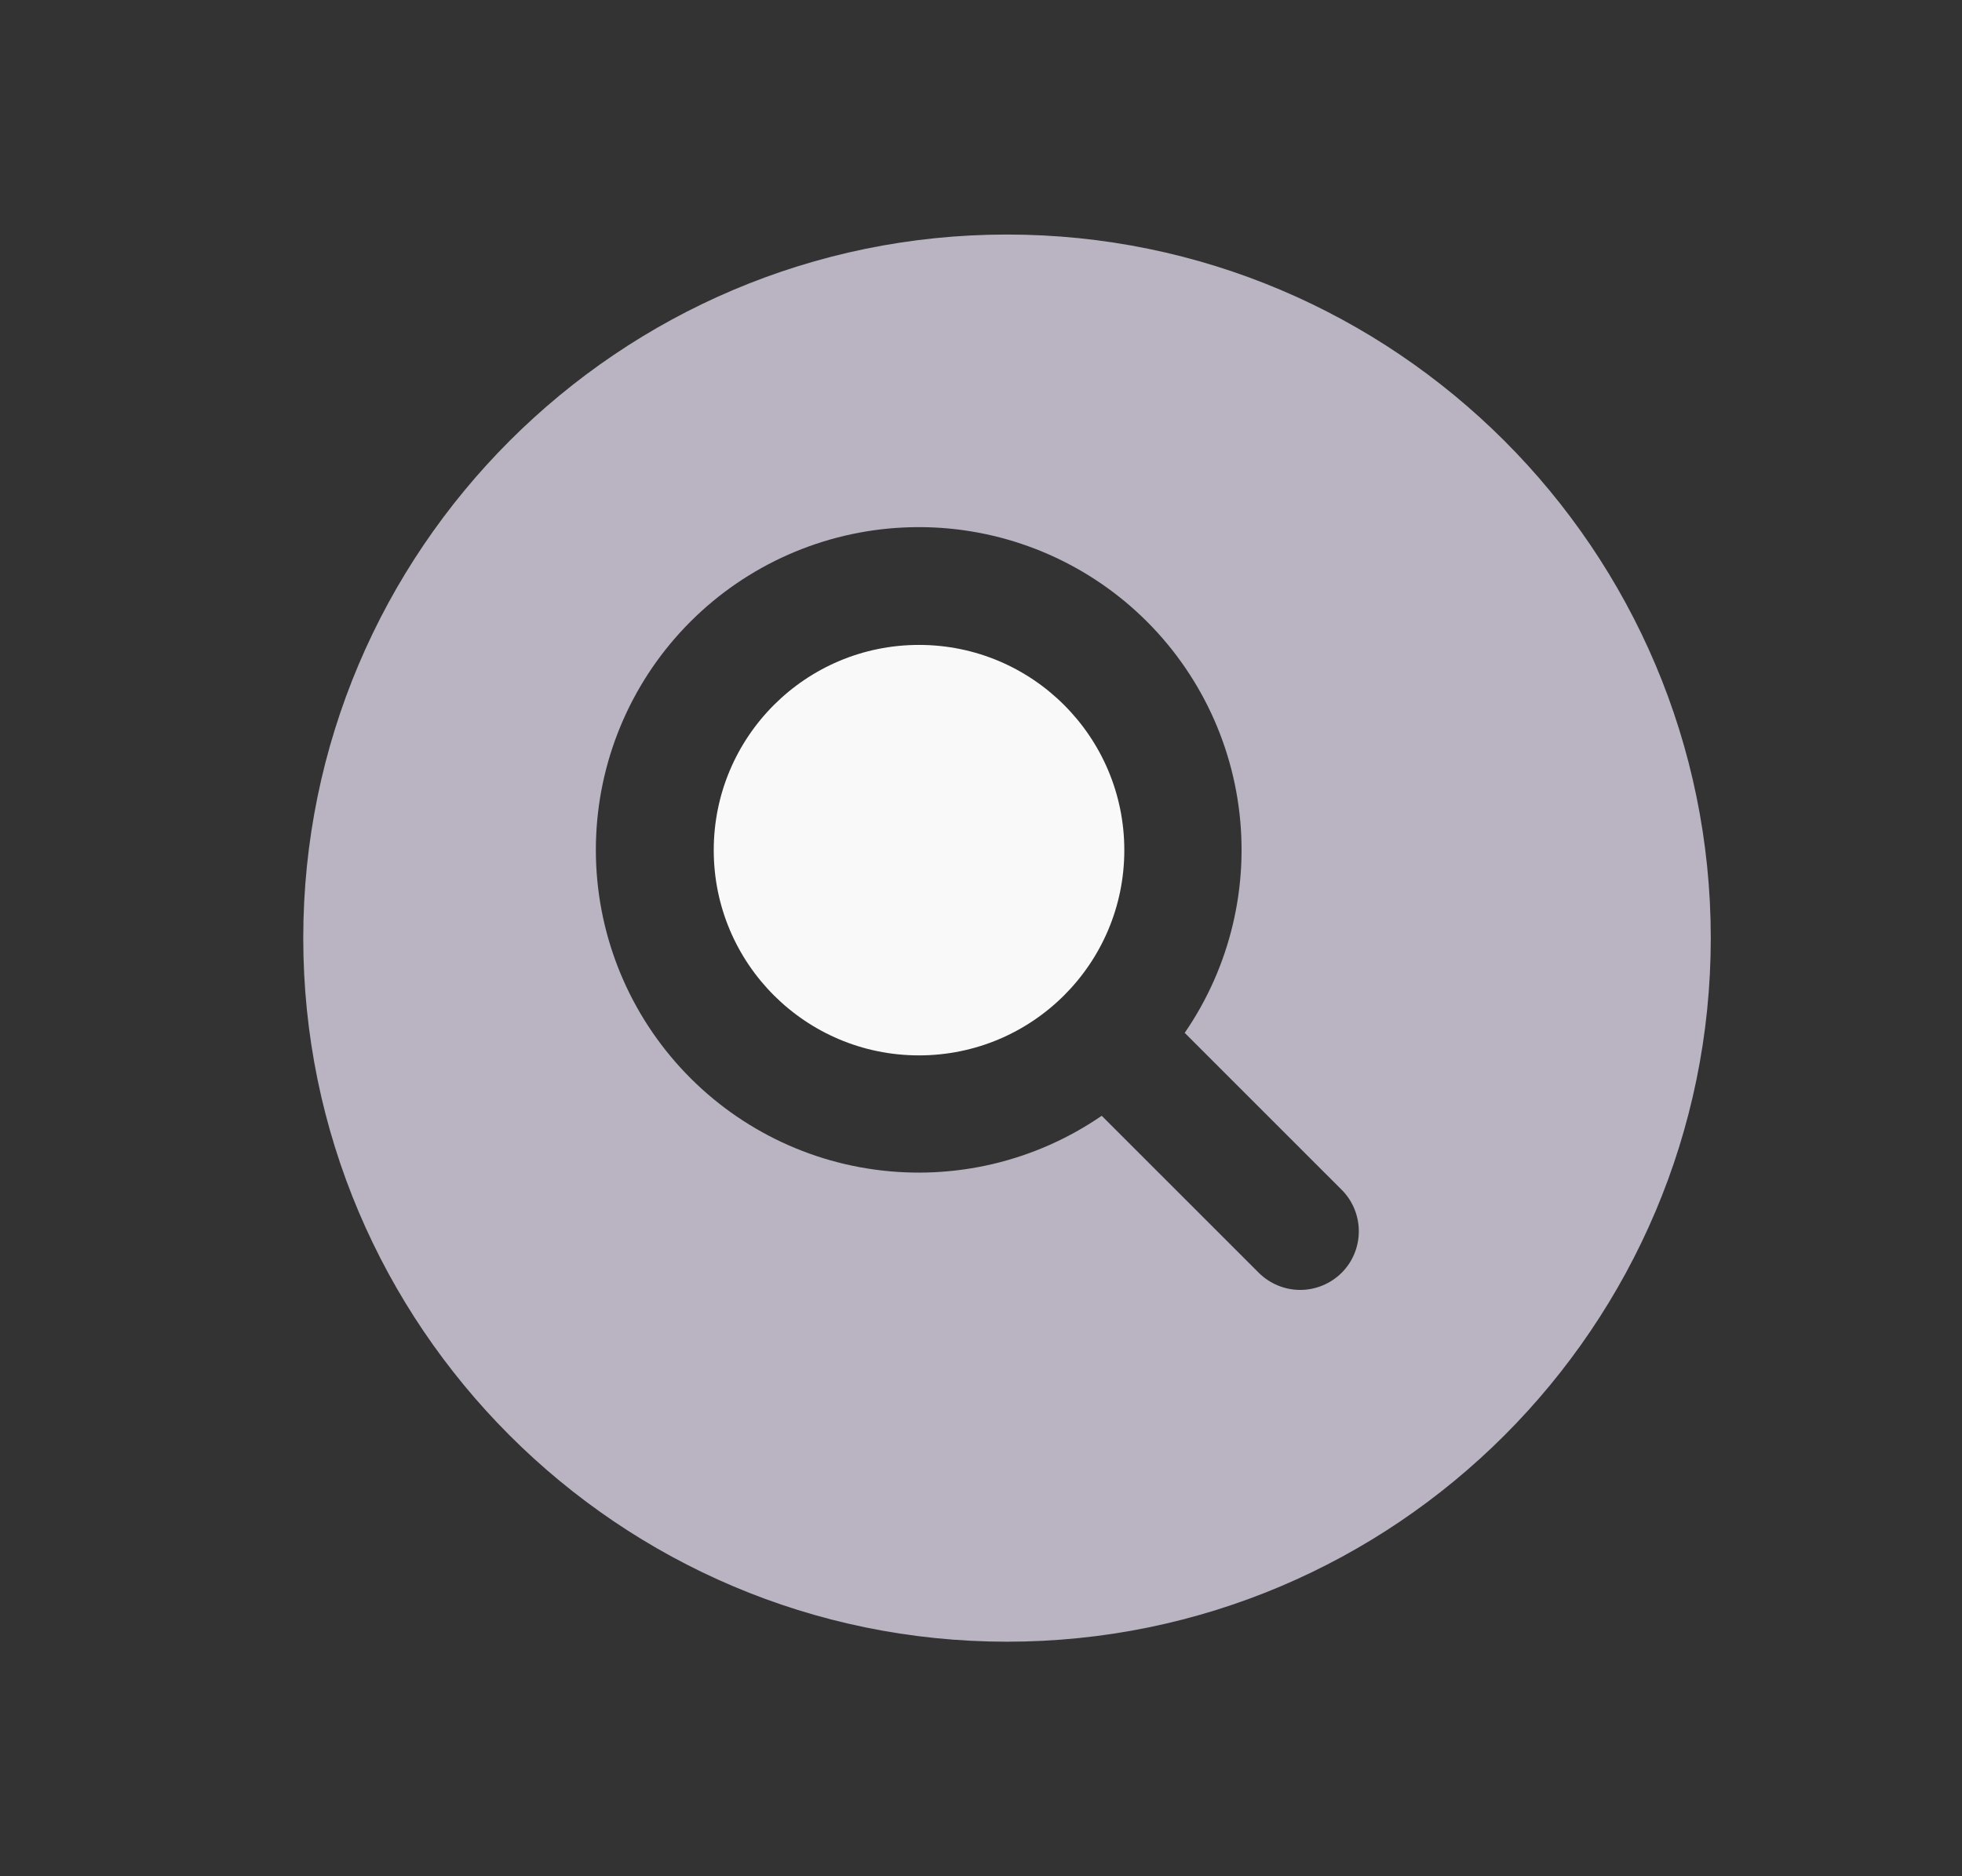<svg width="23" height="22" viewBox="0 0 23 22" fill="none" xmlns="http://www.w3.org/2000/svg">
<rect x="0" y="0" width="23" height="22" fill="#333333" stroke="none"/>
<path d="M11.805 2.75C7.256 2.75 3.555 6.451 3.555 11C3.555 15.549 7.256 19.25 11.805 19.25C16.354 19.25 20.055 15.549 20.055 11C20.055 6.451 16.354 2.75 11.805 2.75ZM15.728 14.924C15.599 15.052 15.424 15.125 15.242 15.125C15.06 15.125 14.885 15.052 14.756 14.924L12.915 13.083C12.138 13.618 11.188 13.843 10.253 13.714C9.318 13.586 8.465 13.112 7.861 12.386C7.257 11.661 6.946 10.736 6.989 9.793C7.032 8.849 7.426 7.957 8.094 7.289C8.761 6.622 9.654 6.228 10.597 6.185C11.54 6.141 12.465 6.452 13.191 7.056C13.916 7.66 14.39 8.513 14.519 9.448C14.648 10.383 14.423 11.333 13.888 12.111L15.728 13.951C15.857 14.08 15.929 14.255 15.929 14.438C15.929 14.62 15.857 14.795 15.728 14.924Z" fill="#BAB3C1"/>
<path d="M10.773 12.375C12.102 12.375 13.18 11.298 13.18 9.969C13.18 8.64 12.102 7.562 10.773 7.562C9.444 7.562 8.367 8.64 8.367 9.969C8.367 11.298 9.444 12.375 10.773 12.375Z" fill="#FAF9FA"/>
</svg>
